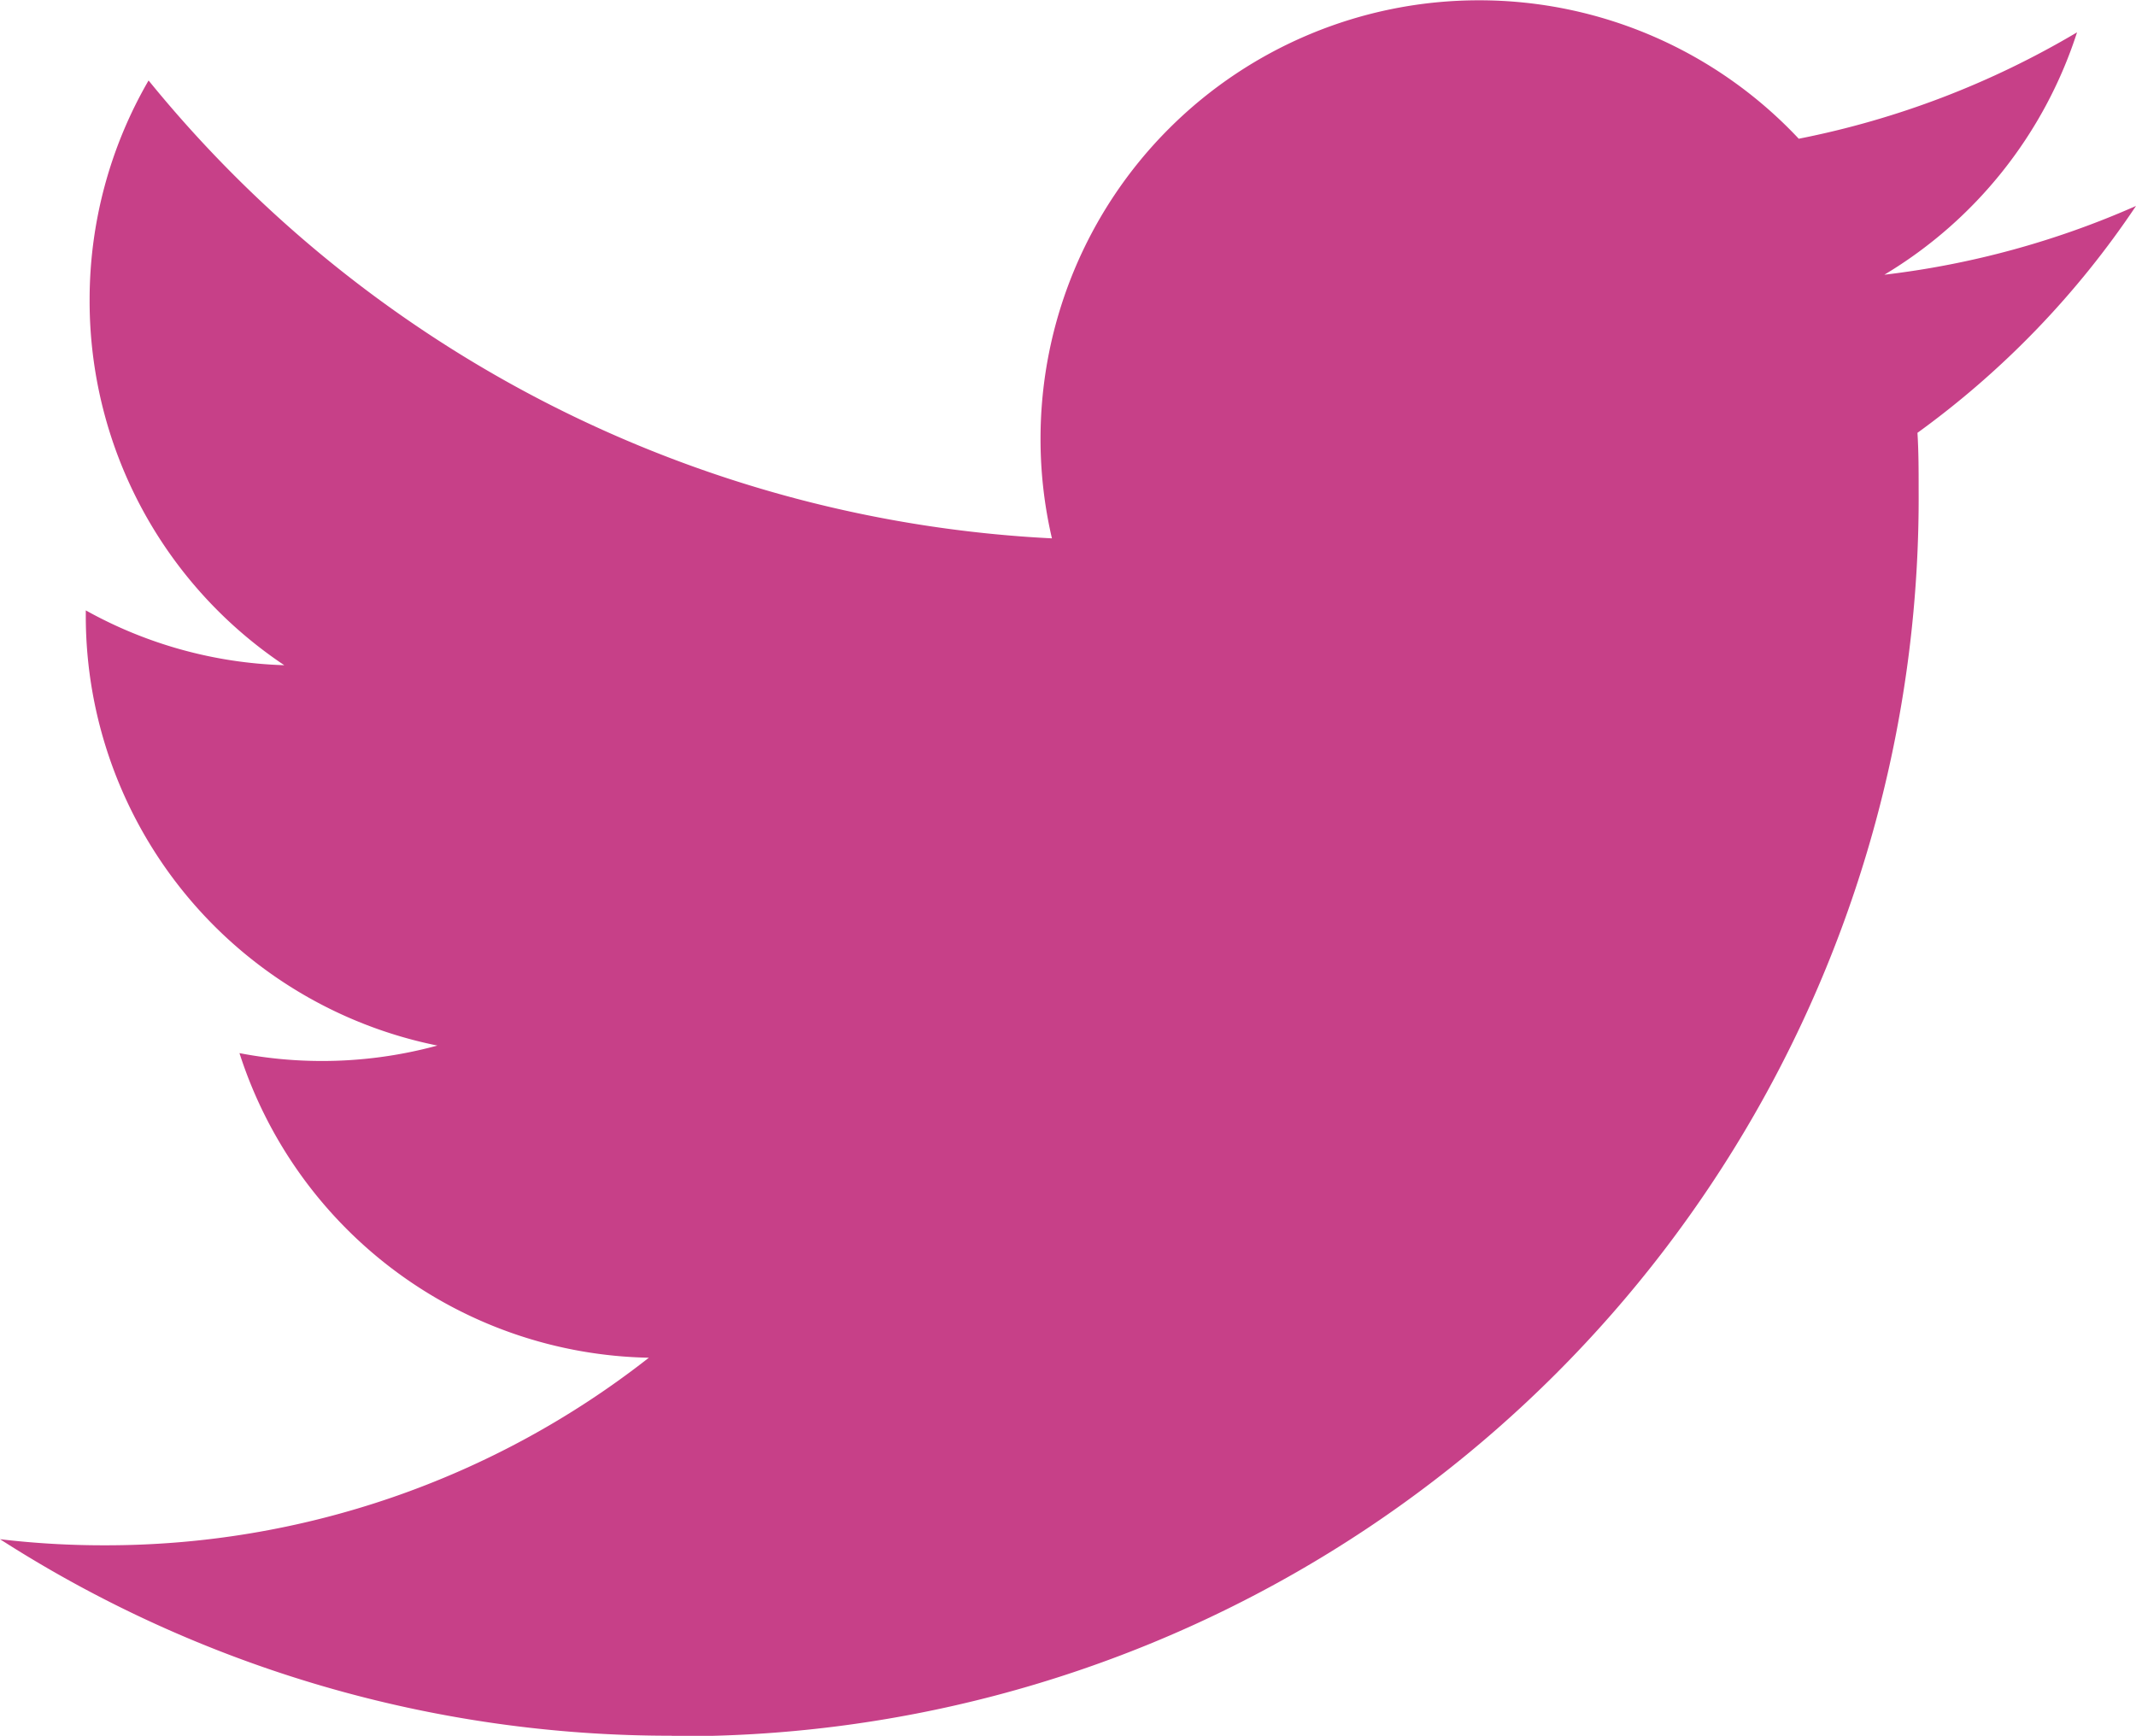 <svg xmlns="http://www.w3.org/2000/svg" width="21.737" height="17.666" viewBox="0 0 21.737 17.666">
  <path id="Path_589" data-name="Path 589" d="M-424.87,732.9a12.6,12.6,0,0,0,12.689-12.689c0-.193,0-.385-.012-.576a9.077,9.077,0,0,0,2.224-2.309,8.913,8.913,0,0,1-2.561.7,4.475,4.475,0,0,0,1.961-2.467,8.935,8.935,0,0,1-2.832,1.083,4.457,4.457,0,0,0-3.255-1.409,4.461,4.461,0,0,0-4.461,4.459,4.442,4.442,0,0,0,.116,1.017,12.662,12.662,0,0,1-9.193-4.66,4.448,4.448,0,0,0-.6,2.242A4.456,4.456,0,0,0-428.813,722a4.423,4.423,0,0,1-2.02-.558c0,.019,0,.037,0,.057a4.461,4.461,0,0,0,3.578,4.372,4.458,4.458,0,0,1-1.176.157,4.436,4.436,0,0,1-.838-.08,4.464,4.464,0,0,0,4.166,3.1,8.95,8.95,0,0,1-5.539,1.909,8.964,8.964,0,0,1-1.064-.062,12.623,12.623,0,0,0,6.836,2" transform="translate(431.706 -715.23)" fill="#C74088"/>
</svg>
